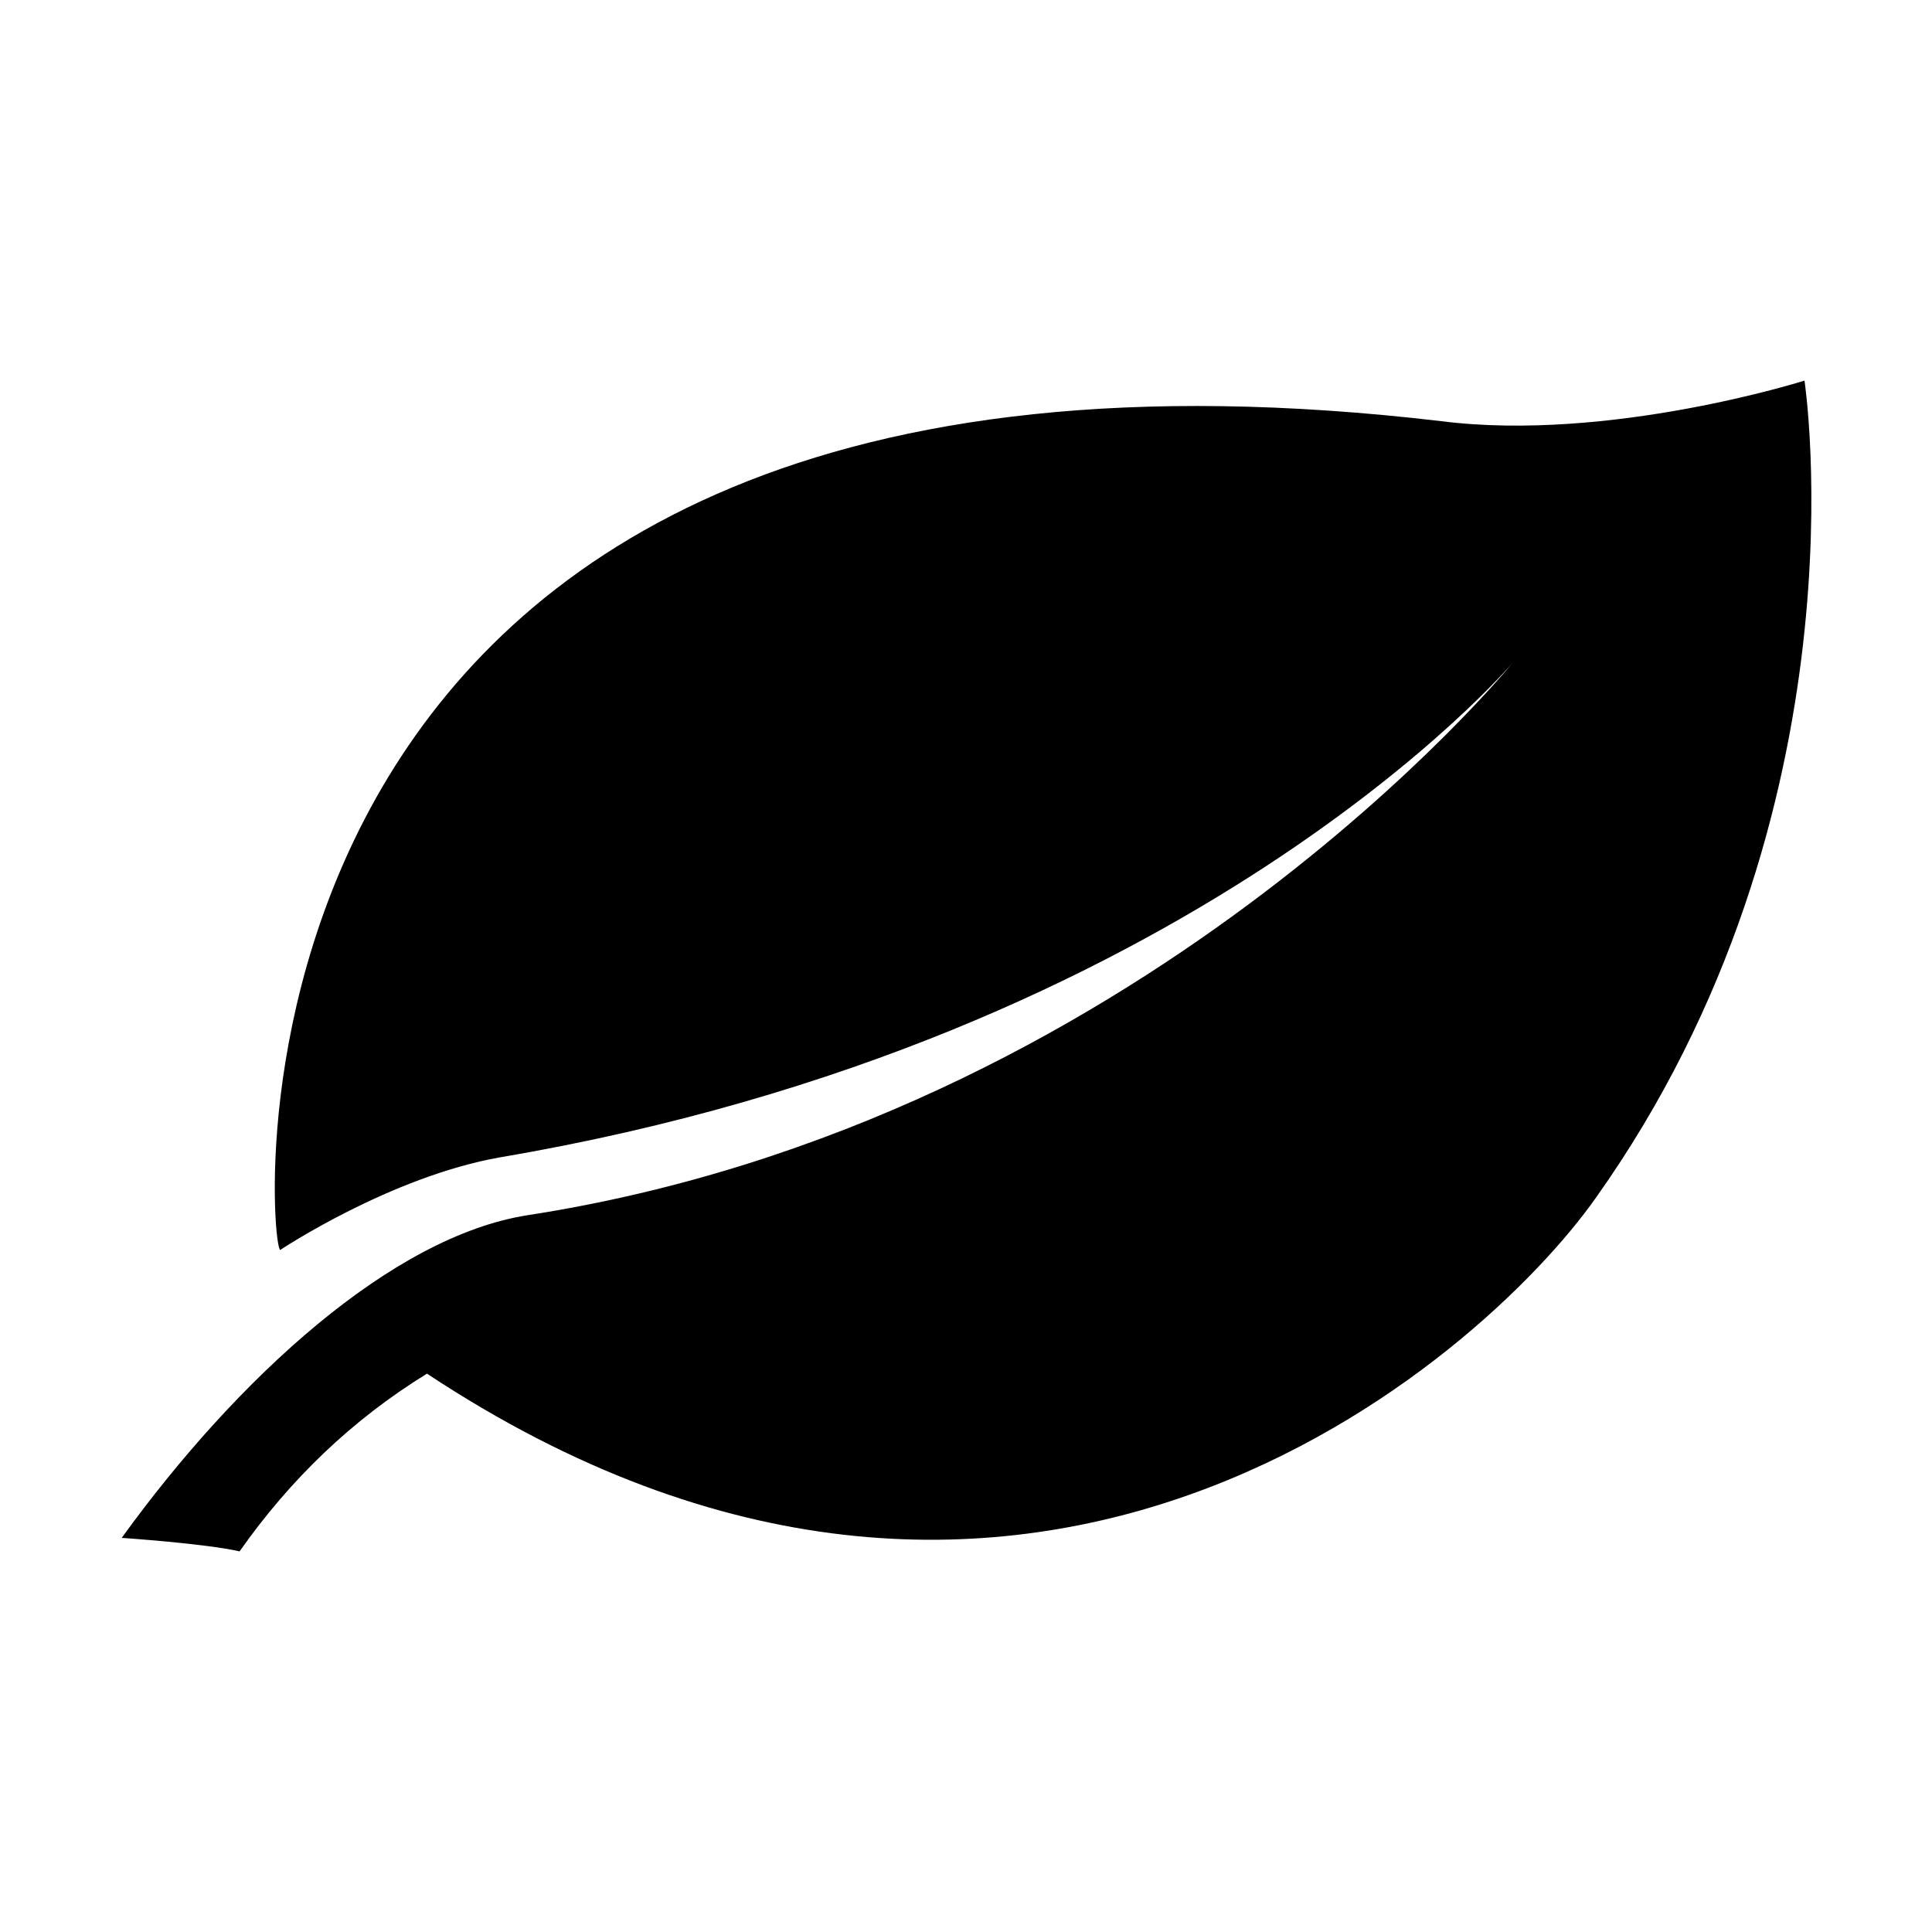 <svg width="64" height="64" viewBox="0 0 1000 1000" xmlns="http://www.w3.org/2000/svg"><path d="M934 197s-101 32-188 21c-645-76-608 424-601 429 0 0 57-38 114-48 359-61 524-256 524-256S590 580 273 629c-70 11-150 84-210 167 0 0 44 3 61 7 26-37 58-68 97-92 307 203 545-6 605-91 142-200 108-423 108-423z"/></svg>